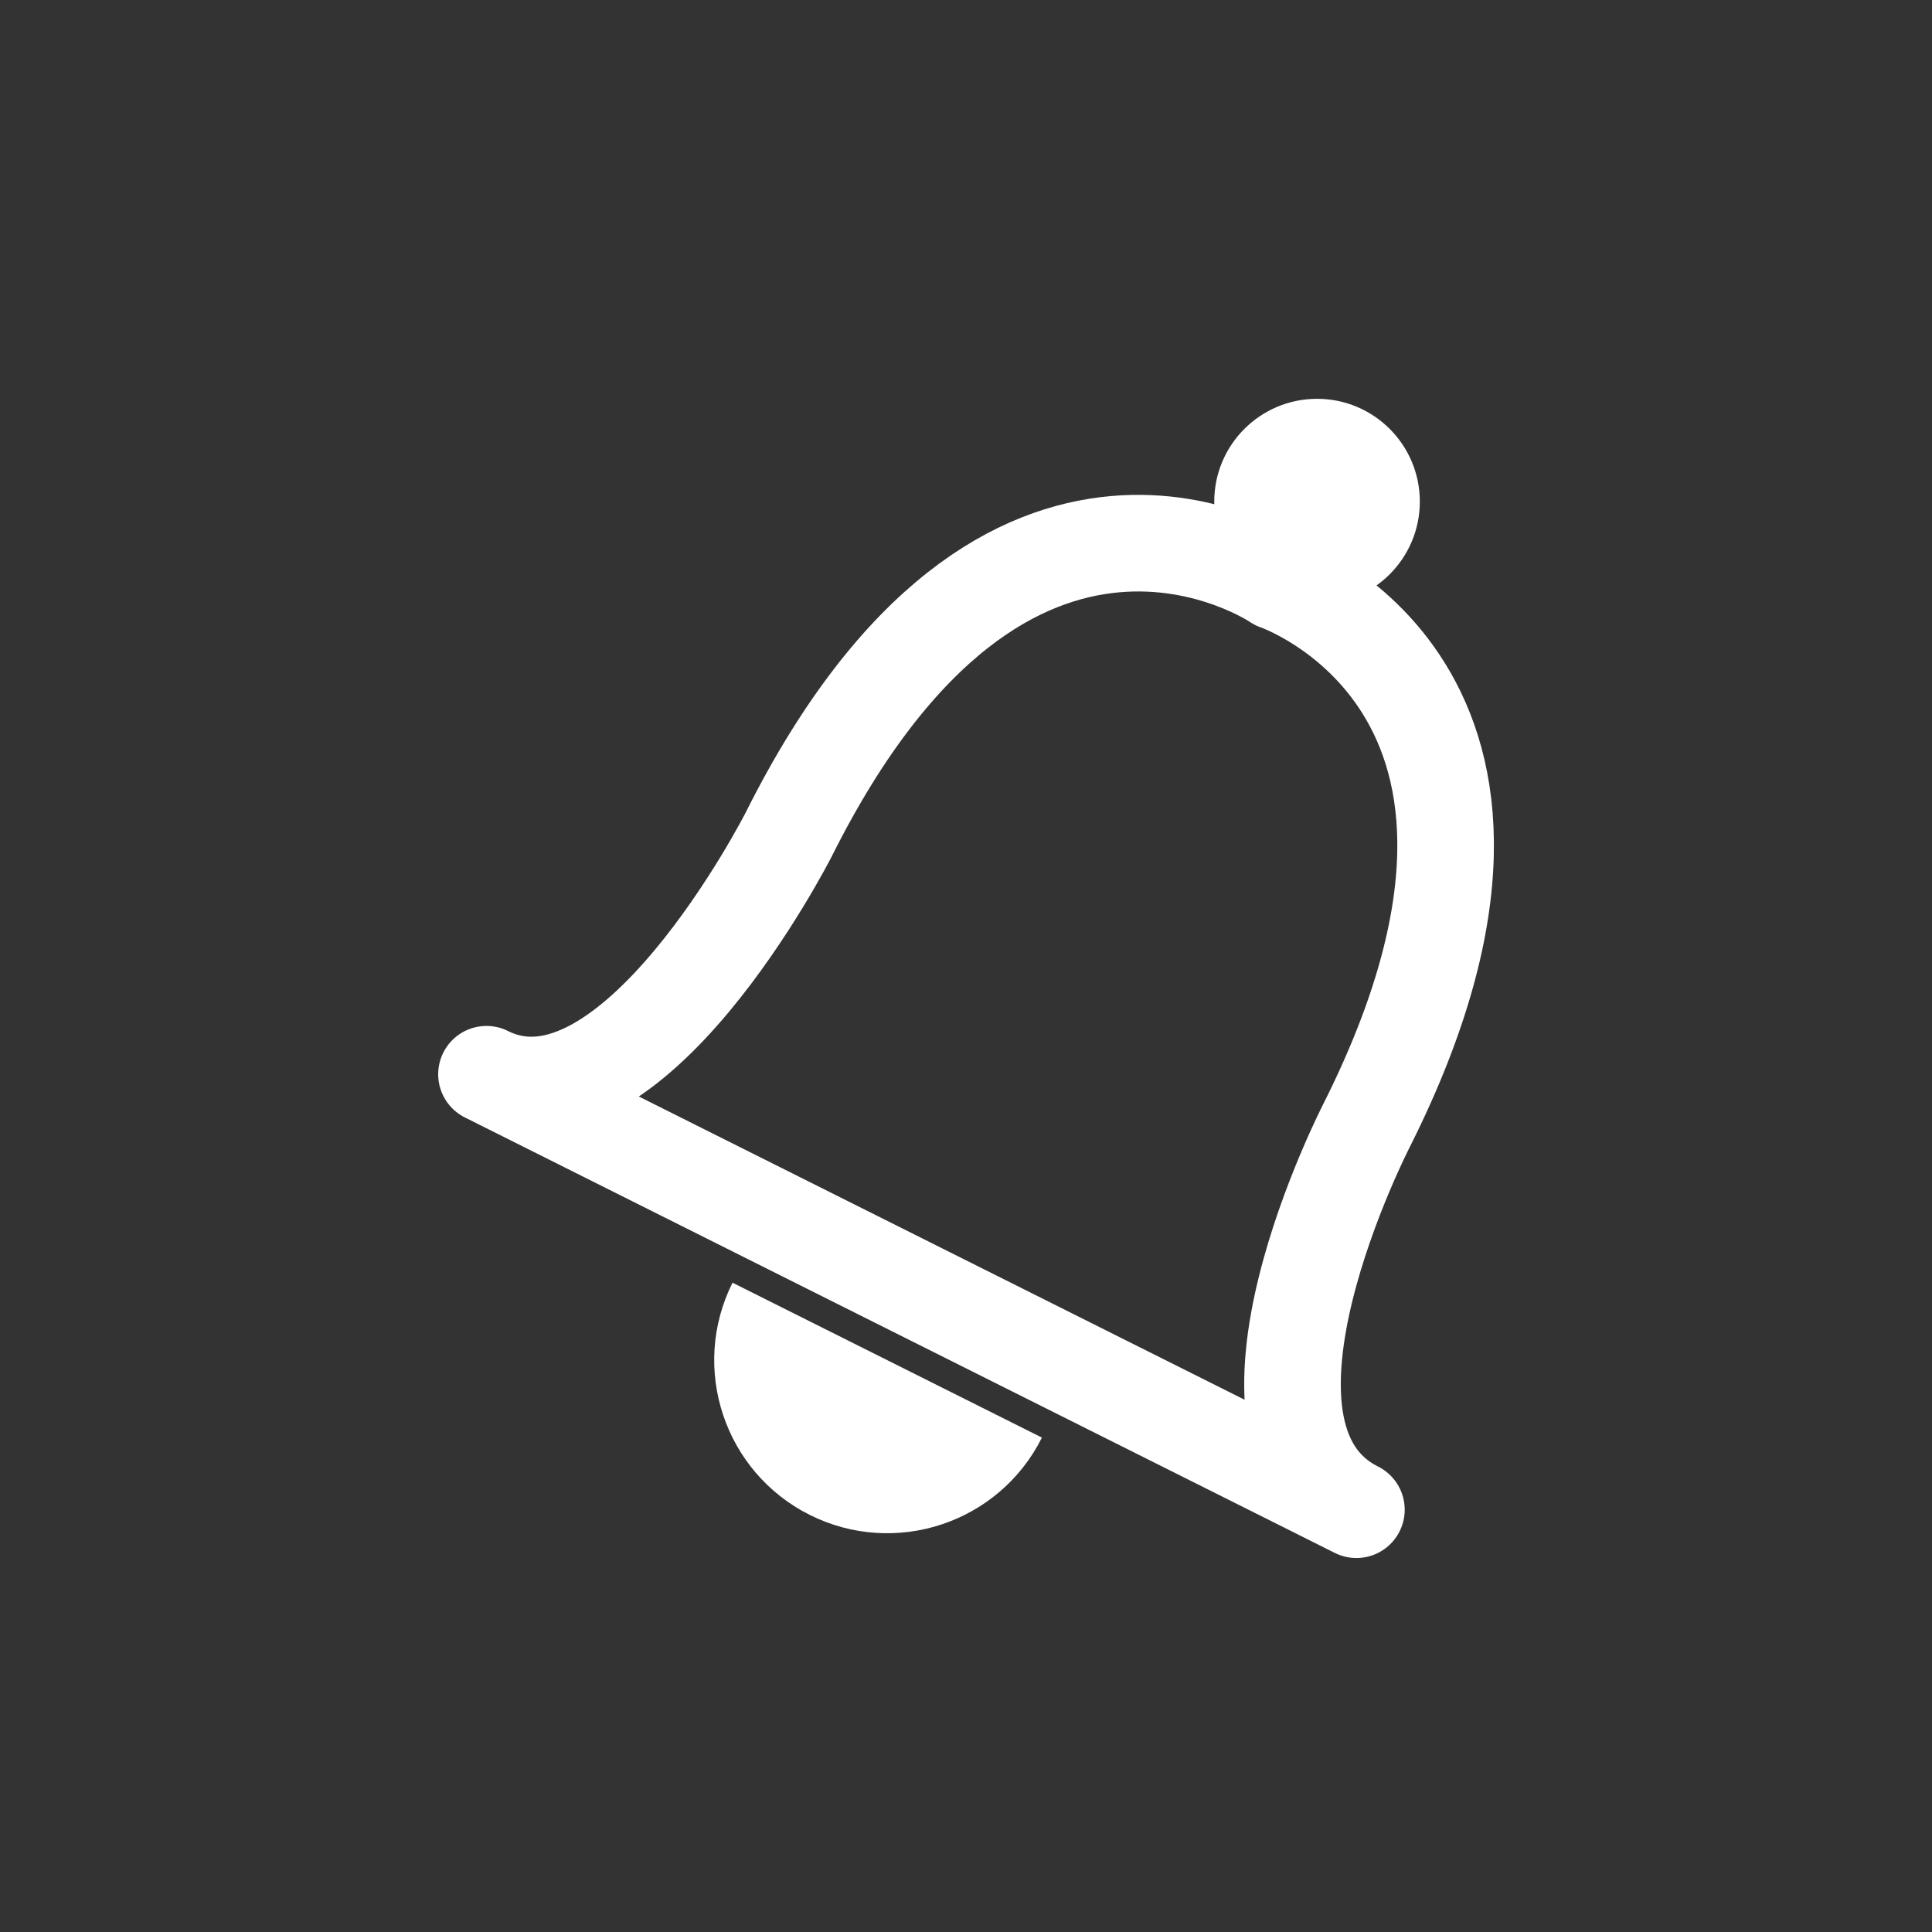 <?xml version="1.0" encoding="utf-8"?>
<!-- Generator: Adobe Illustrator 16.0.3, SVG Export Plug-In . SVG Version: 6.00 Build 0)  -->
<!DOCTYPE svg PUBLIC "-//W3C//DTD SVG 1.1//EN" "http://www.w3.org/Graphics/SVG/1.1/DTD/svg11.dtd">
<svg version="1.1" id="Layer_1" xmlns="http://www.w3.org/2000/svg" xmlns:xlink="http://www.w3.org/1999/xlink" x="0px" y="0px"
	 width="40px" height="40px" viewBox="5 5 40 40" enable-background="new 5 5 40 40" xml:space="preserve">
<rect x="5" y="5" width="40" height="40" fill="#333333" stroke="none"/>
<g>
	<path fill="none" stroke="#FFFFFF" stroke-width="2" stroke-linecap="round" stroke-linejoin="round" stroke-miterlimit="10" d="
		M24.077,31.749l9.006,4.508c-3.104-1.554,0.226-7.987,0.226-7.987c4.53-9.049-1.873-11.223-1.873-11.223s-5.576-3.822-10.105,5.227
		c0,0-3.282,6.457-6.259,4.967L24.077,31.749z"/>
	<circle fill="#FFFFFF" cx="32.268" cy="15.385" r="2.128"/>
	<path fill="#FFFFFF" d="M26.572,34.764c-0.887,1.771-3.037,2.485-4.806,1.601c-1.769-0.886-2.485-3.038-1.6-4.808"/>
</g>
</svg>
